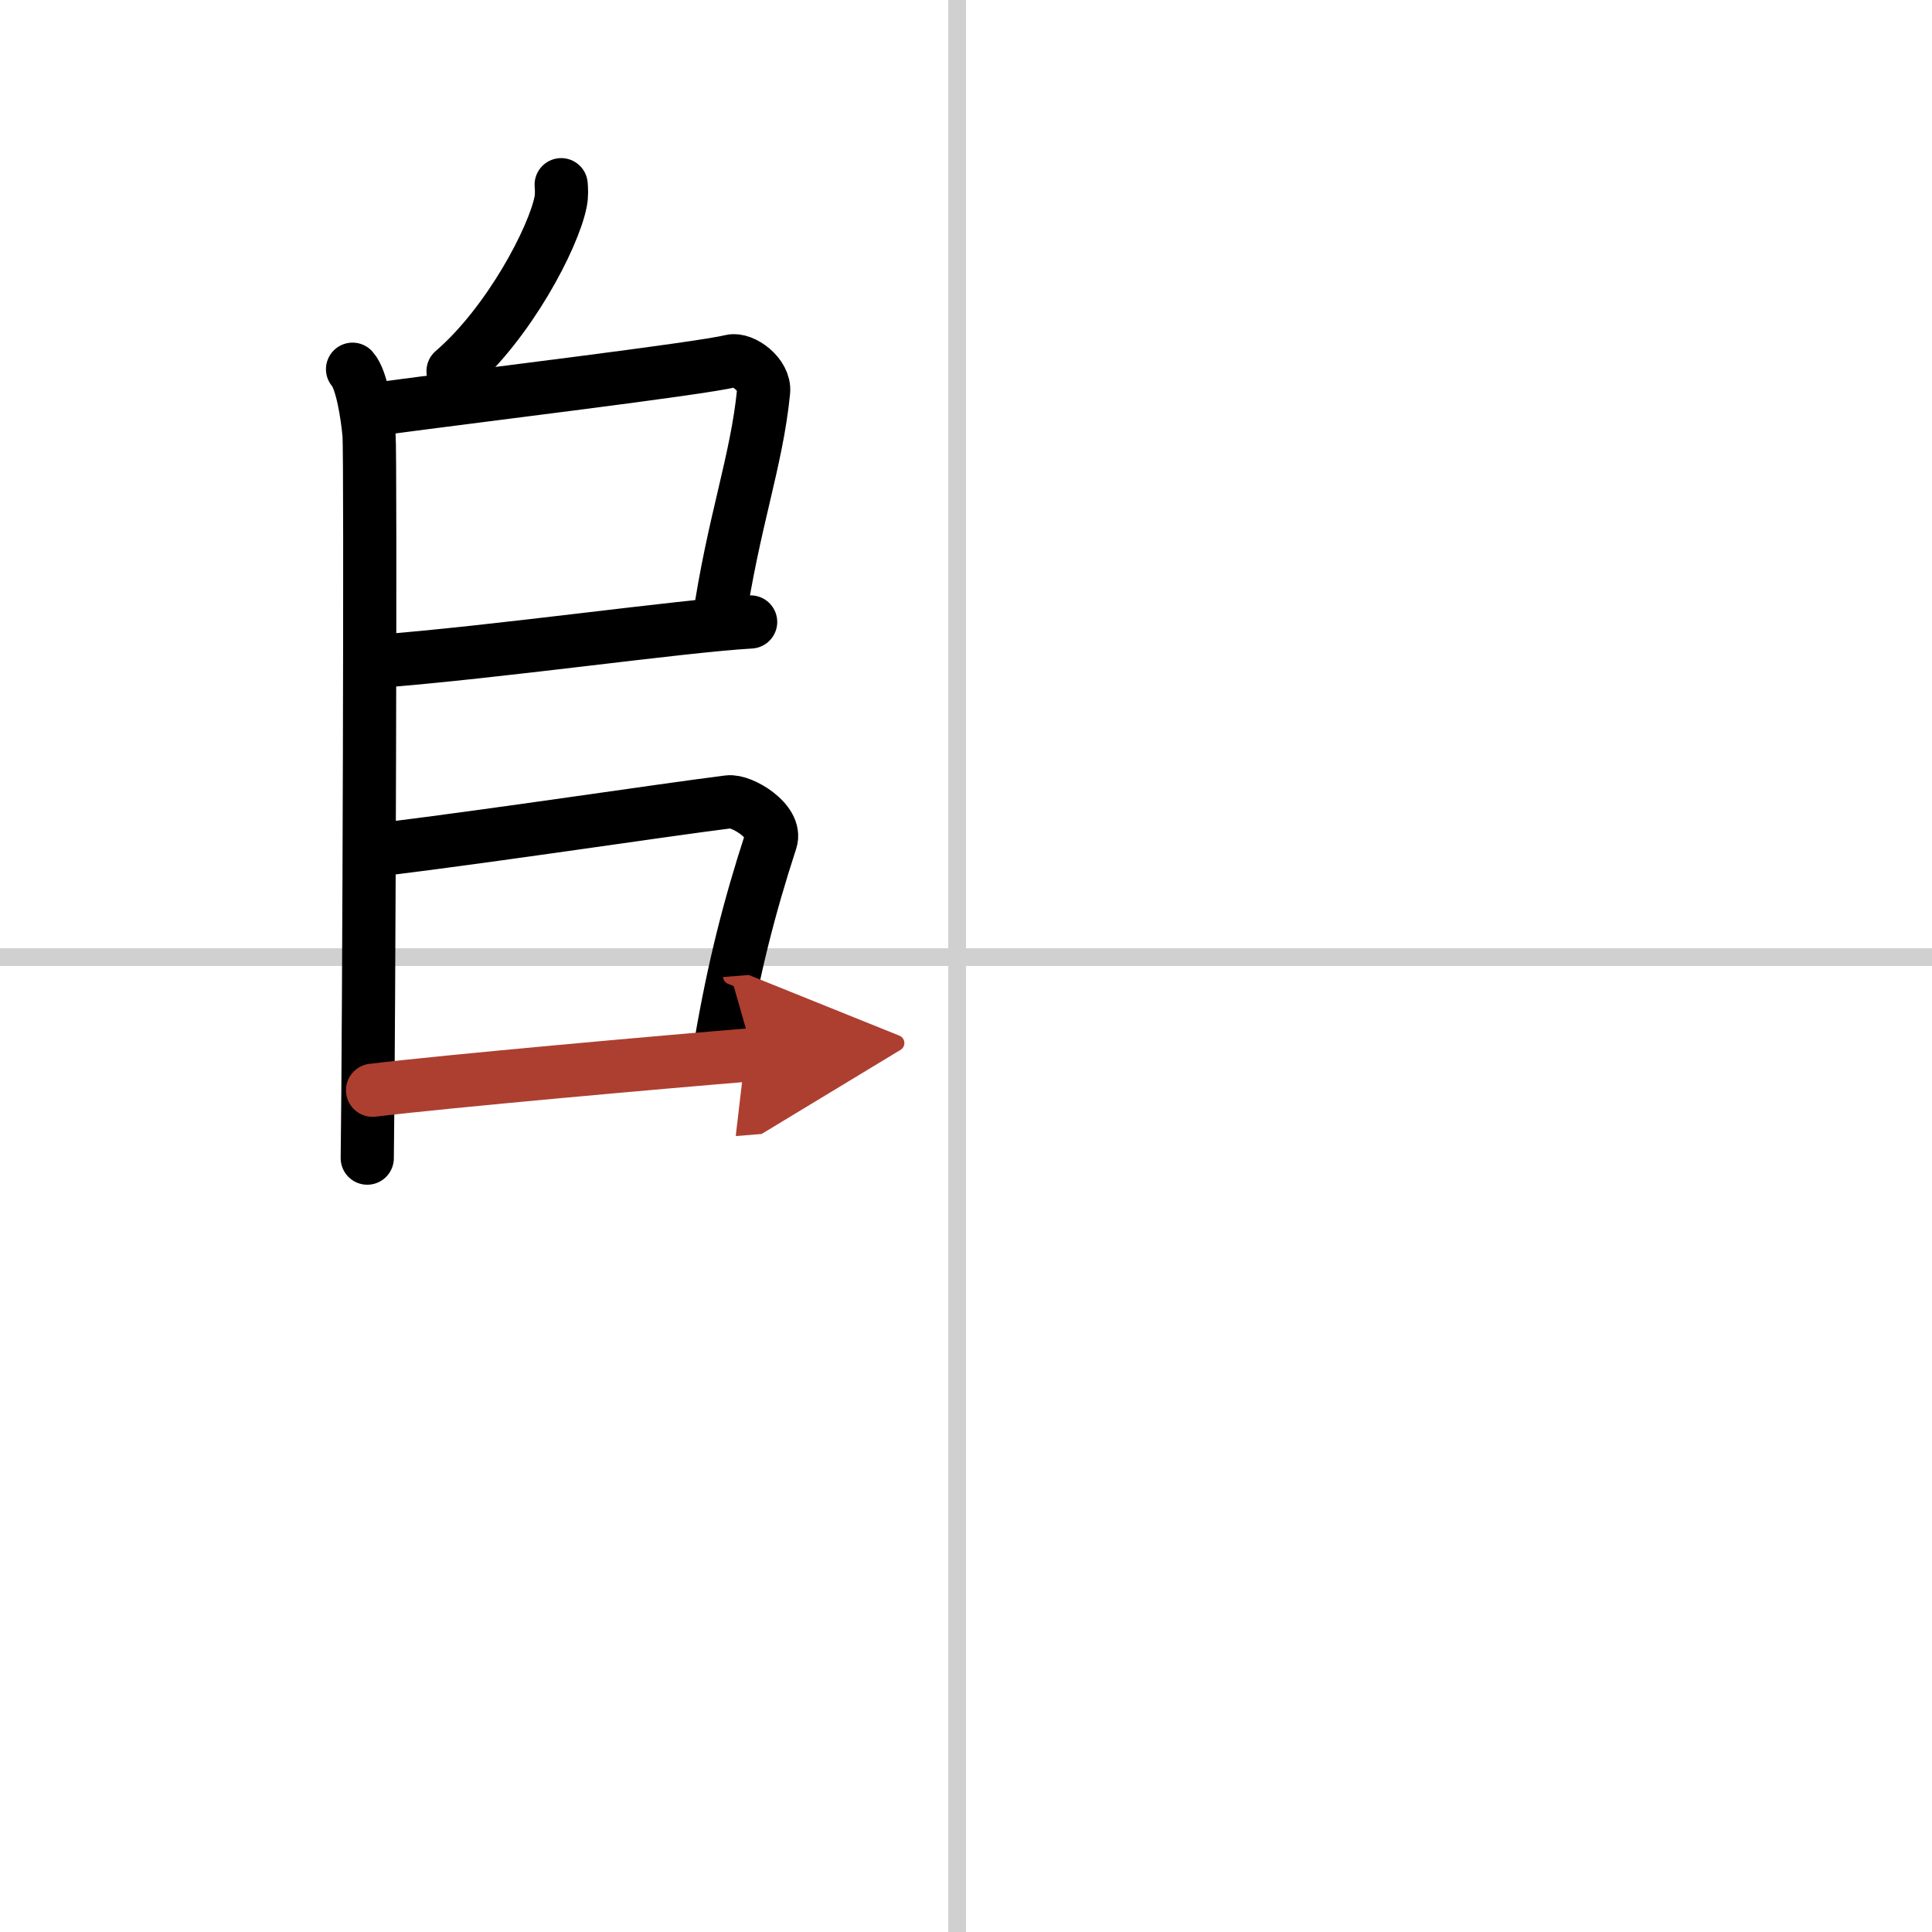 <svg width="400" height="400" viewBox="0 0 109 109" xmlns="http://www.w3.org/2000/svg"><defs><marker id="a" markerWidth="4" orient="auto" refX="1" refY="5" viewBox="0 0 10 10"><polyline points="0 0 10 5 0 10 1 5" fill="#ad3f31" stroke="#ad3f31"/></marker></defs><g fill="none" stroke="#000" stroke-linecap="round" stroke-linejoin="round" stroke-width="3"><rect width="100%" height="100%" fill="#fff" stroke="#fff"/><line x1="54" x2="54" y2="109" stroke="#d0d0d0" stroke-width="1"/><line x2="109" y1="54" y2="54" stroke="#d0d0d0" stroke-width="1"/><path d="m31.66 10.42c0.02 0.24 0.04 0.62-0.03 0.96-0.4 2.03-2.91 6.84-6.07 9.56"/><path d="m19.89 20.83c0.52 0.57 0.83 2.56 0.93 3.69 0.1 1.14 0 33.72-0.1 40.82"/><path d="m21.48 23.05c5.92-0.79 17.97-2.24 19.77-2.68 0.66-0.16 1.93 0.77 1.83 1.72-0.39 3.96-1.71 7.37-2.54 13.07"/><path d="m21.08 37.33c6.98-0.53 17.17-2 21.27-2.24"/><path d="m21.55 47.92c6.58-0.81 15.59-2.18 19.55-2.68 0.76-0.1 2.75 1.11 2.39 2.19-1.24 3.81-2.09 7.18-2.82 11.42"/><path d="m21.02 61.51c4.1-0.5 16.41-1.6 21.48-2.01" marker-end="url(#a)" stroke="#ad3f31"/></g></svg>
